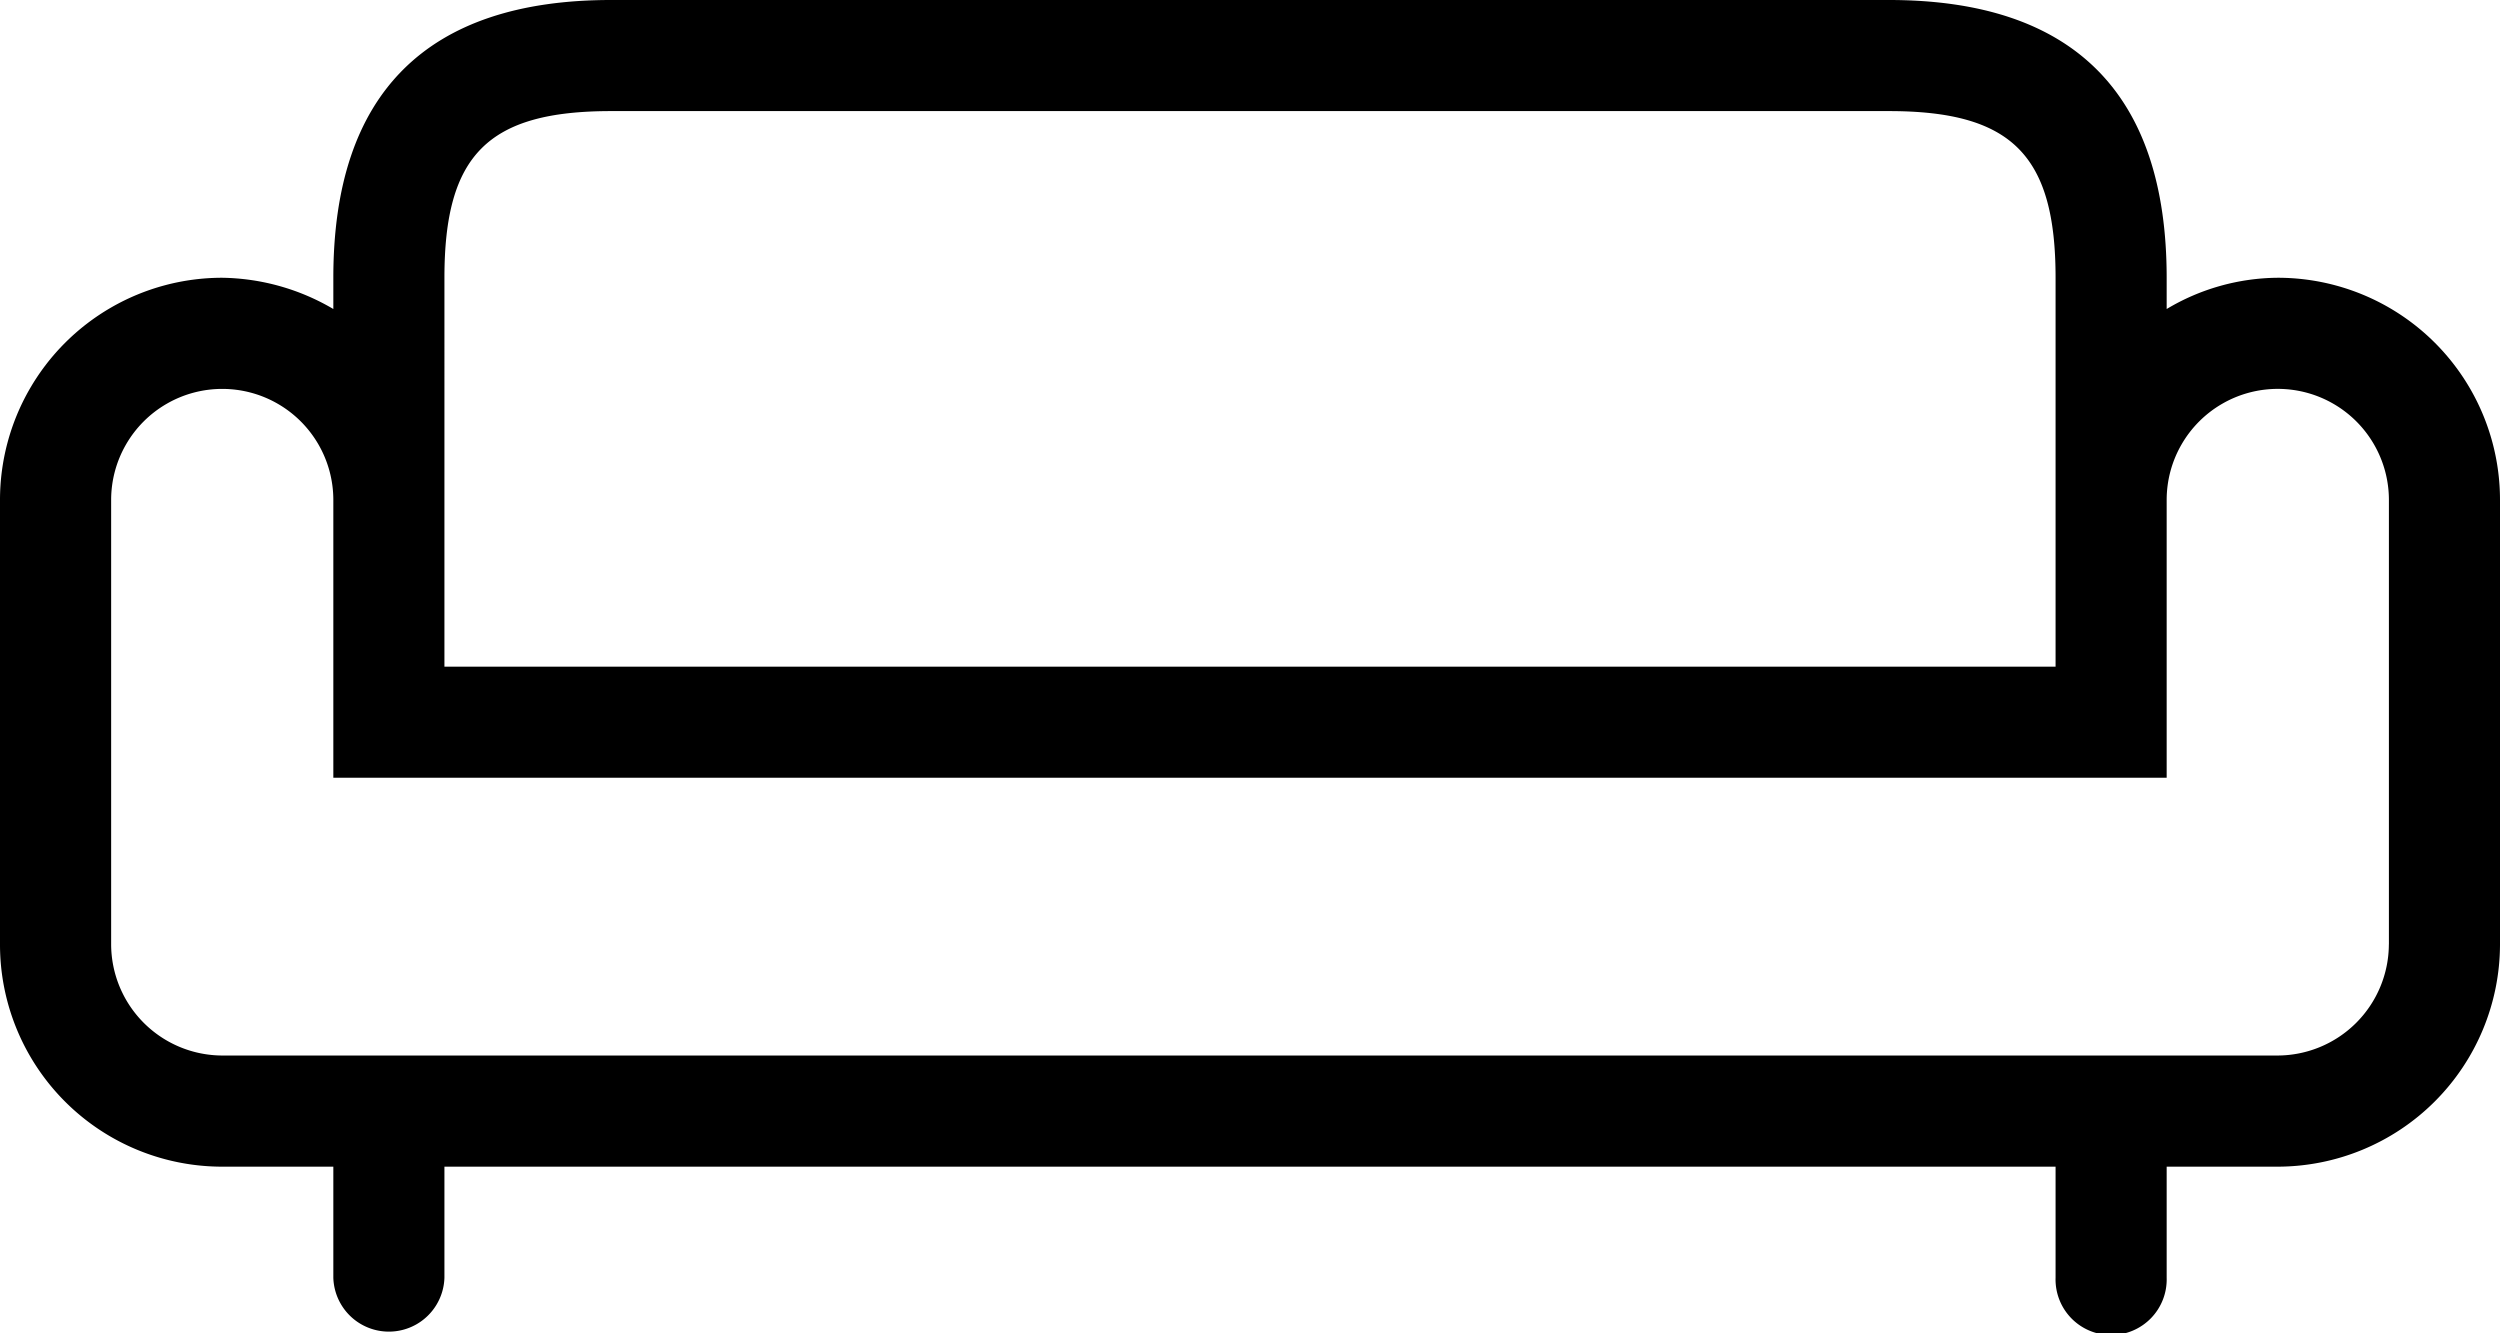 <svg viewBox="0 0 480 256" xmlns="http://www.w3.org/2000/svg" id="Layer_1"><title>6 sofa</title><path transform="translate(0 -112)" d="M437.33,165.33a42.08,42.08,0,0,0-21.33,6v-6c0-35.41-17.92-53.33-53.33-53.33H117.33C81.92,112,64,129.92,64,165.33v6a43.17,43.17,0,0,0-21.33-6A42.66,42.66,0,0,0,0,208v85.33A42.65,42.65,0,0,0,42.67,336H64v21.33a10.67,10.67,0,0,0,21.33,0V336H394.67v21.33a10.67,10.67,0,1,0,21.33,0V336h21.23A42.75,42.75,0,0,0,480,293.33V208A42.66,42.66,0,0,0,437.33,165.33Zm-352,0c0-23.57,8.32-32,32-32H362.67c23.57,0,32,8.43,32,32V240H85.33Zm373.33,128a21.42,21.42,0,0,1-21.44,21.33H42.67a21.4,21.4,0,0,1-21.33-21.33V208A21.33,21.33,0,1,1,64,208v53.33H416V208a21.33,21.33,0,1,1,42.67,0v85.33Z"></path></svg>